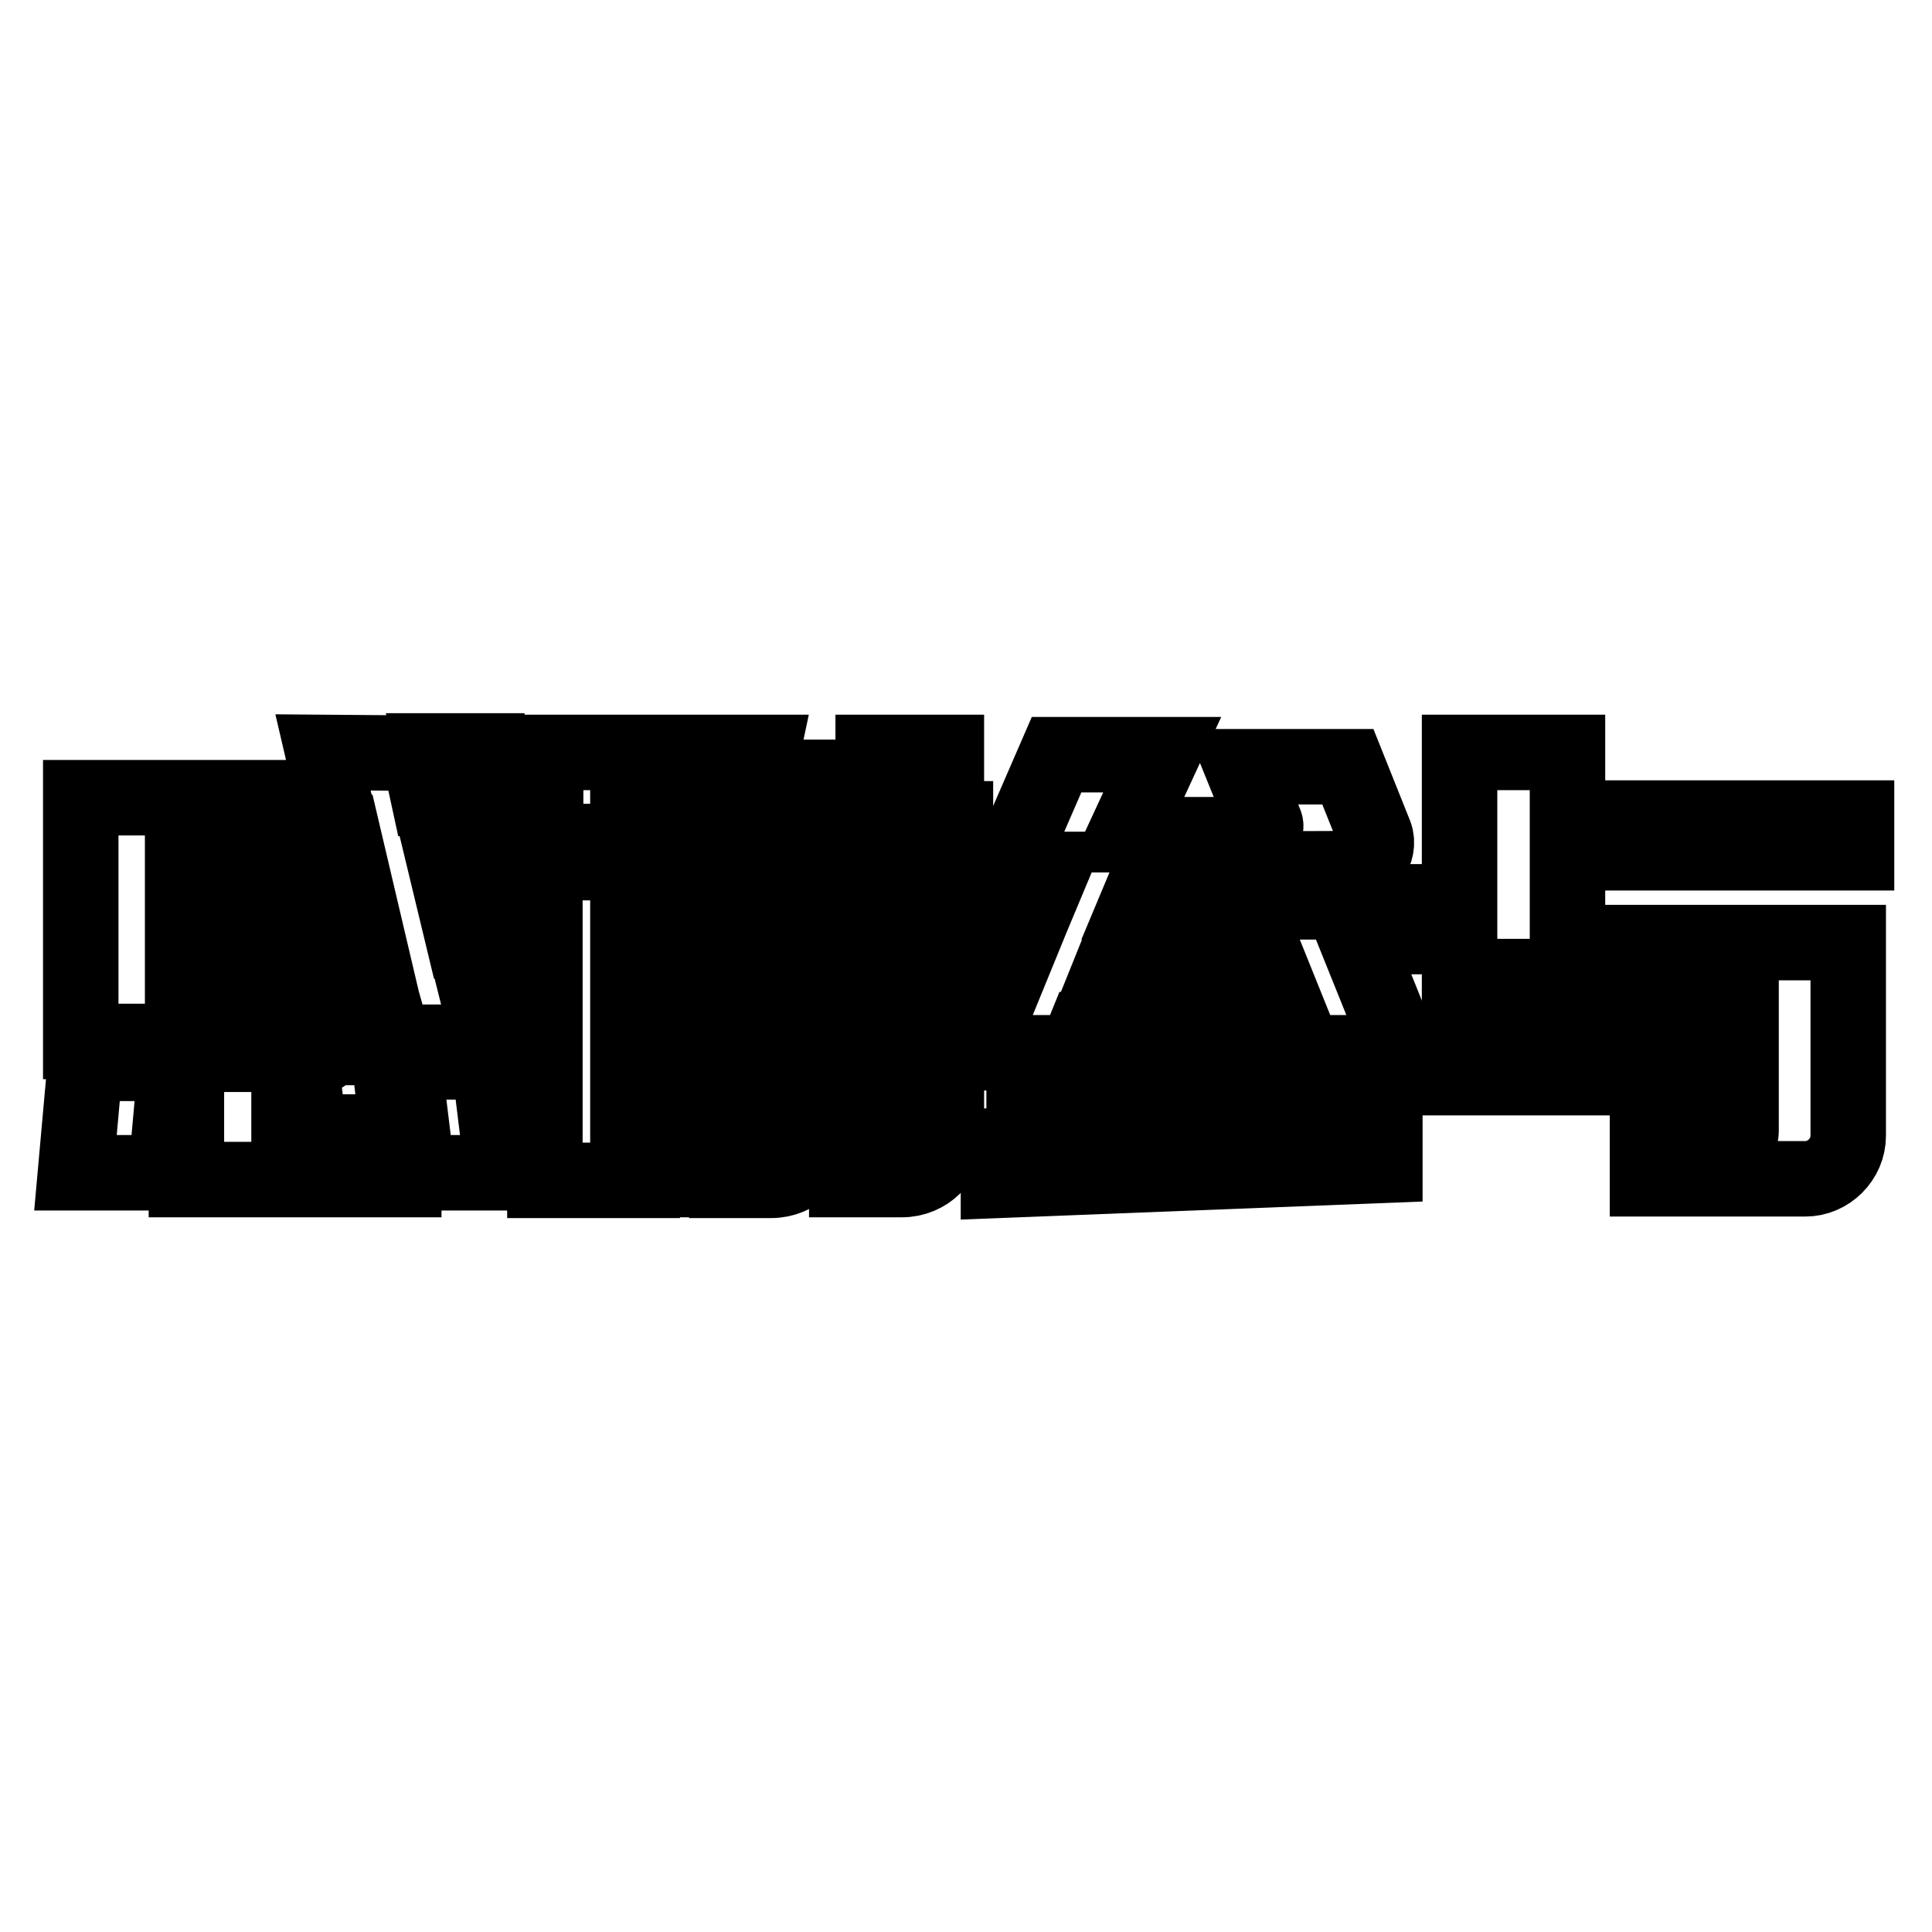 <?xml version="1.0" encoding="utf-8"?>
<!-- Svg Vector Icons : http://www.onlinewebfonts.com/icon -->
<!DOCTYPE svg PUBLIC "-//W3C//DTD SVG 1.1//EN" "http://www.w3.org/Graphics/SVG/1.1/DTD/svg11.dtd">
<svg version="1.1" xmlns="http://www.w3.org/2000/svg" xmlns:xlink="http://www.w3.org/1999/xlink" x="0px" y="0px" viewBox="0 0 256 256" enable-background="new 0 0 256 256" xml:space="preserve">
<g><g><path stroke-width="10" fill-opacity="0" stroke="#000000"  d="M23.3,140.9l-1.3,14.5H10l1.3-14.5H23.3z M55.5,99.8l1.3,6h9.7v4.6h-8.5l2.7,11.2l5.9-3.9v5.9l-4.6,3.1l1.7,6.8h3v4.6H52.2l-1.1-3.9l-4.9,3.3v-6.1l3.6-2.4l-4.4-18.7H24.2v27.7H10.7v-32.3h33.5l-1.4-6L55.5,99.8L55.5,99.8z M38.3,139.7v11.9h15.2v4.7H24.7v-16.6H38.3z M25.9,114.3h19.4v4.6H25.9V114.3z M45.3,121.7V134c0,1.9-1.7,3.5-3.5,3.5H25.9v-15.8H45.3z M36.7,125h-2.3v9.2h1.2c0.6,0,1.1-0.6,1.1-1.2L36.7,125L36.7,125z M51.4,138.8l1.3,11.2H41l-1.4-11.2H51.4z M64.8,140.7l1.8,14.7H55.3l-1.8-14.7H64.8z M65.5,99.5l1.1,4.8h-8.1l-1.1-4.8H65.5z"/><path stroke-width="10" fill-opacity="0" stroke="#000000"  d="M69.8,114.3h13.4v37.5h1.9v4.6H72.2v-37.5h-2.4V114.3z M83.2,99.7v11.8H72.3V99.7H83.2z M101,99.7l-0.7,3.3h7.8v47.7c0,3.1-2.6,5.7-5.9,5.7h-5.9v-4.6h1.2c1,0,1.7-0.8,1.7-1.7v-11.7H97l-2.3,17.9H86l2.4-17.9H86v-4.6h1.3V103h3.1l0.7-3.3H101z M96.1,112.8h3.1v-5.3h-3.1V112.8z M96.1,123.8h3.1v-6.5h-3.1V123.8z M96.1,133.9h3.1v-5.6h-3.1V133.9z M108.6,108.5h7.1v-8.8h9.7v8.8h1.2v4.6h-1.2v37.5c0,3.1-2.6,5.7-5.9,5.7h-7.3v-4.6h1.7c1.1,0,1.8-0.8,1.8-1.7v-37.1h-7.1V108.5z M113.8,118.8l1.1,23.9h-5l-1.1-23.9H113.8z"/><path stroke-width="10" fill-opacity="0" stroke="#000000"  d="M152.6,115.2l-1.8,4.3h35.3v4.6h-6.5l6.2,15.4h-13.1l-1.8-4.3l-27.1,1.1l-1.3,3.2h-13.1l6.3-15.4h-6.2v-4.6h8.1l1.8-4.3h-6l6.6-15.2h14l-4.9,10.6h17.5c0.4,0,0.7-0.1,1-0.5c0.1-0.4,0.2-0.7,0-1.1l-3-7.4h14l3.6,9c0.4,1.1,0.1,2.3-0.5,3.1c-0.6,1-1.6,1.4-2.7,1.4L152.6,115.2L152.6,115.2z M132.3,151.8l51.2-2v4.6l-51.2,2V151.8z M135.7,142l44.4-1.8v4.6l-44.4,1.8V142z M145.9,131.6l23.4-1l-2.7-6.7H149L145.9,131.6z"/><path stroke-width="10" fill-opacity="0" stroke="#000000"  d="M189.3,138.2h36.2v4.6h-36.2V138.2z M207.7,99.7v8.7H246v4.6h-38.3v11.9h37.2v25.6c0,3.1-2.6,5.7-5.7,5.7h-20.9v-4.6H229c1,0,1.7-0.8,1.7-1.7v-20.5h-37.3V99.7H207.7z"/></g></g>
</svg>